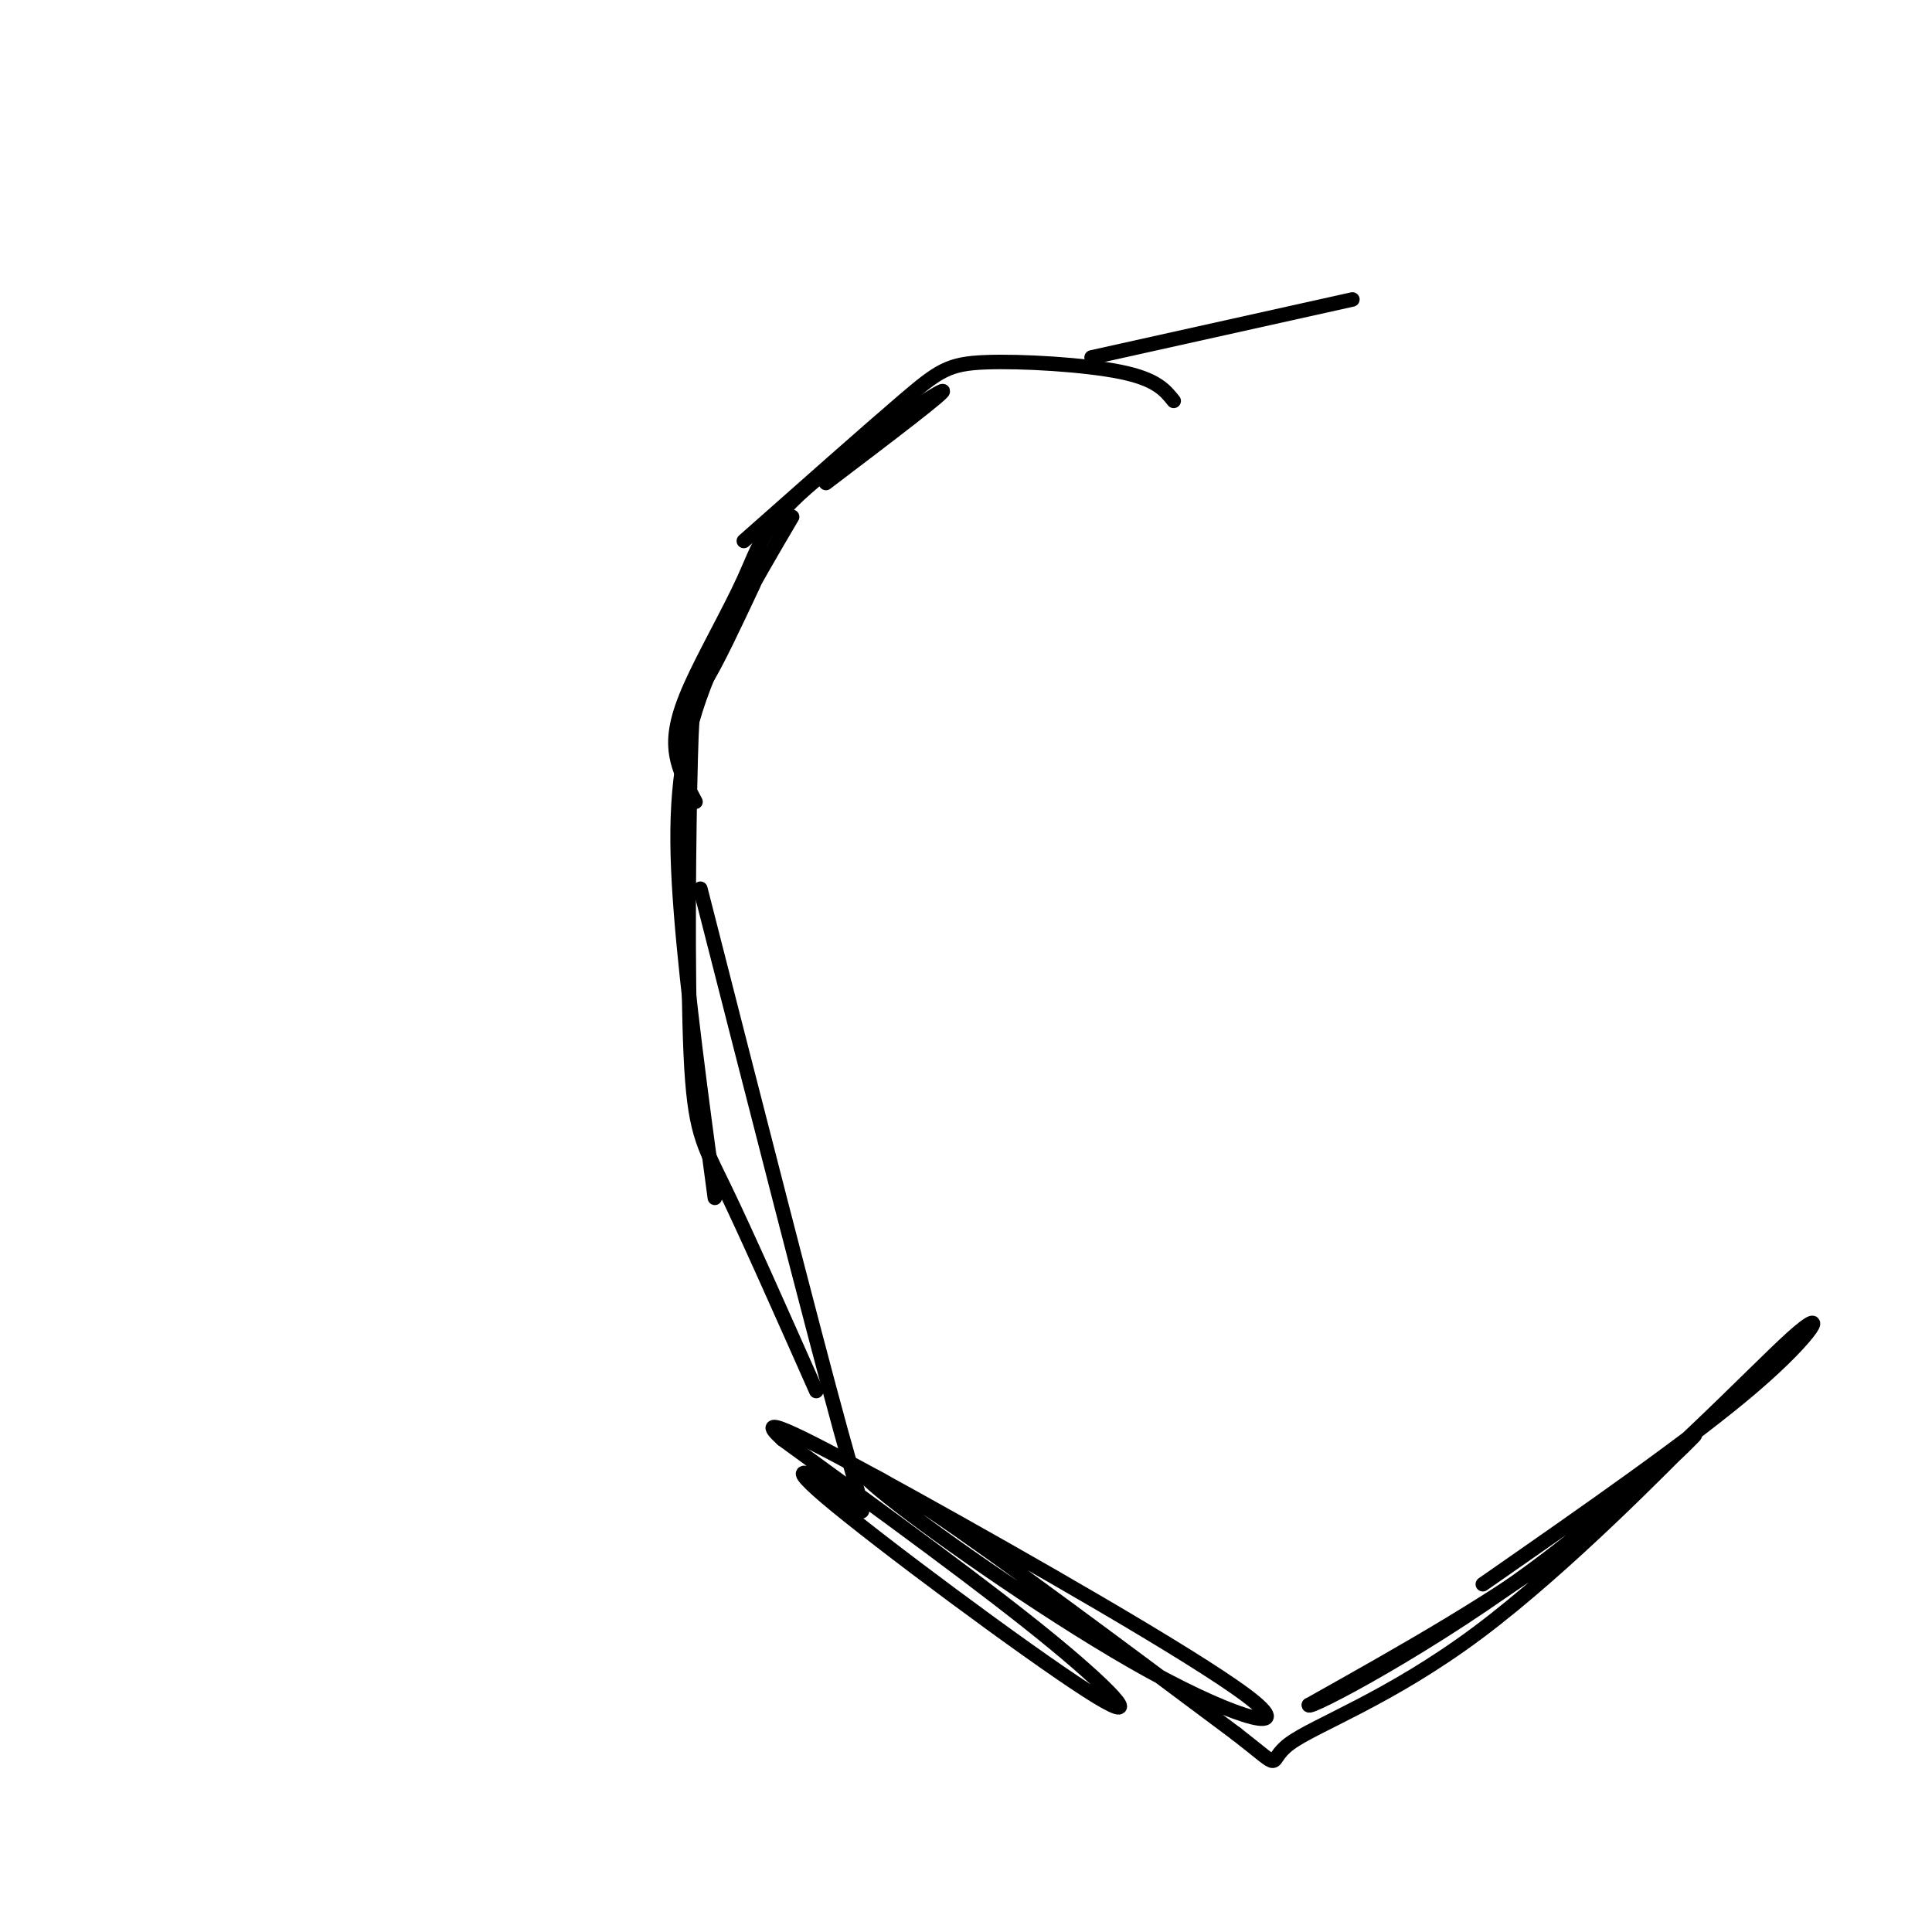 <svg viewBox='0 0 400 400' version='1.1' xmlns='http://www.w3.org/2000/svg' xmlns:xlink='http://www.w3.org/1999/xlink'><g fill='none' stroke='#000000' stroke-width='3' stroke-linecap='round' stroke-linejoin='round'><path d='M243,83c-1.792,-2.244 -3.583,-4.488 -11,-6c-7.417,-1.512 -20.458,-2.292 -28,-2c-7.542,0.292 -9.583,1.655 -17,8c-7.417,6.345 -20.208,17.673 -33,29'/><path d='M171,100c13.001,-9.872 26.003,-19.744 24,-19c-2.003,0.744 -19.009,12.103 -28,20c-8.991,7.897 -9.967,12.333 -13,19c-3.033,6.667 -8.124,15.564 -11,22c-2.876,6.436 -3.536,10.410 -3,14c0.536,3.590 2.268,6.795 4,10'/><path d='M164,107c-7.956,13.533 -15.911,27.067 -20,40c-4.089,12.933 -4.311,25.267 -3,42c1.311,16.733 4.156,37.867 7,59'/><path d='M156,121c-3.912,8.333 -7.825,16.667 -10,20c-2.175,3.333 -2.614,1.667 -3,16c-0.386,14.333 -0.719,44.667 0,61c0.719,16.333 2.491,18.667 7,28c4.509,9.333 11.754,25.667 19,42'/><path d='M145,184c11.593,45.423 23.185,90.846 29,112c5.815,21.154 5.851,18.038 1,14c-4.851,-4.038 -14.589,-9.000 -4,0c10.589,9.000 41.505,31.962 54,40c12.495,8.038 6.570,1.154 -7,-10c-13.570,-11.154 -34.785,-26.577 -56,-42'/><path d='M162,298c-6.830,-6.199 4.096,-0.698 27,12c22.904,12.698 57.786,32.593 69,41c11.214,8.407 -1.242,5.326 -20,-5c-18.758,-10.326 -43.820,-27.895 -54,-36c-10.180,-8.105 -5.480,-6.744 9,3c14.480,9.744 38.740,27.872 63,46'/><path d='M256,359c10.641,8.255 5.744,5.891 11,2c5.256,-3.891 20.667,-9.311 39,-23c18.333,-13.689 39.590,-35.647 44,-40c4.410,-4.353 -8.026,8.899 -24,21c-15.974,12.101 -35.487,23.050 -55,34'/><path d='M271,353c-0.451,1.282 25.920,-12.512 49,-30c23.080,-17.488 42.868,-38.670 51,-46c8.132,-7.330 4.609,-0.809 -8,10c-12.609,10.809 -34.305,25.904 -56,41'/><path d='M226,74c0.000,0.000 54.000,-12.000 54,-12'/></g>
</svg>
